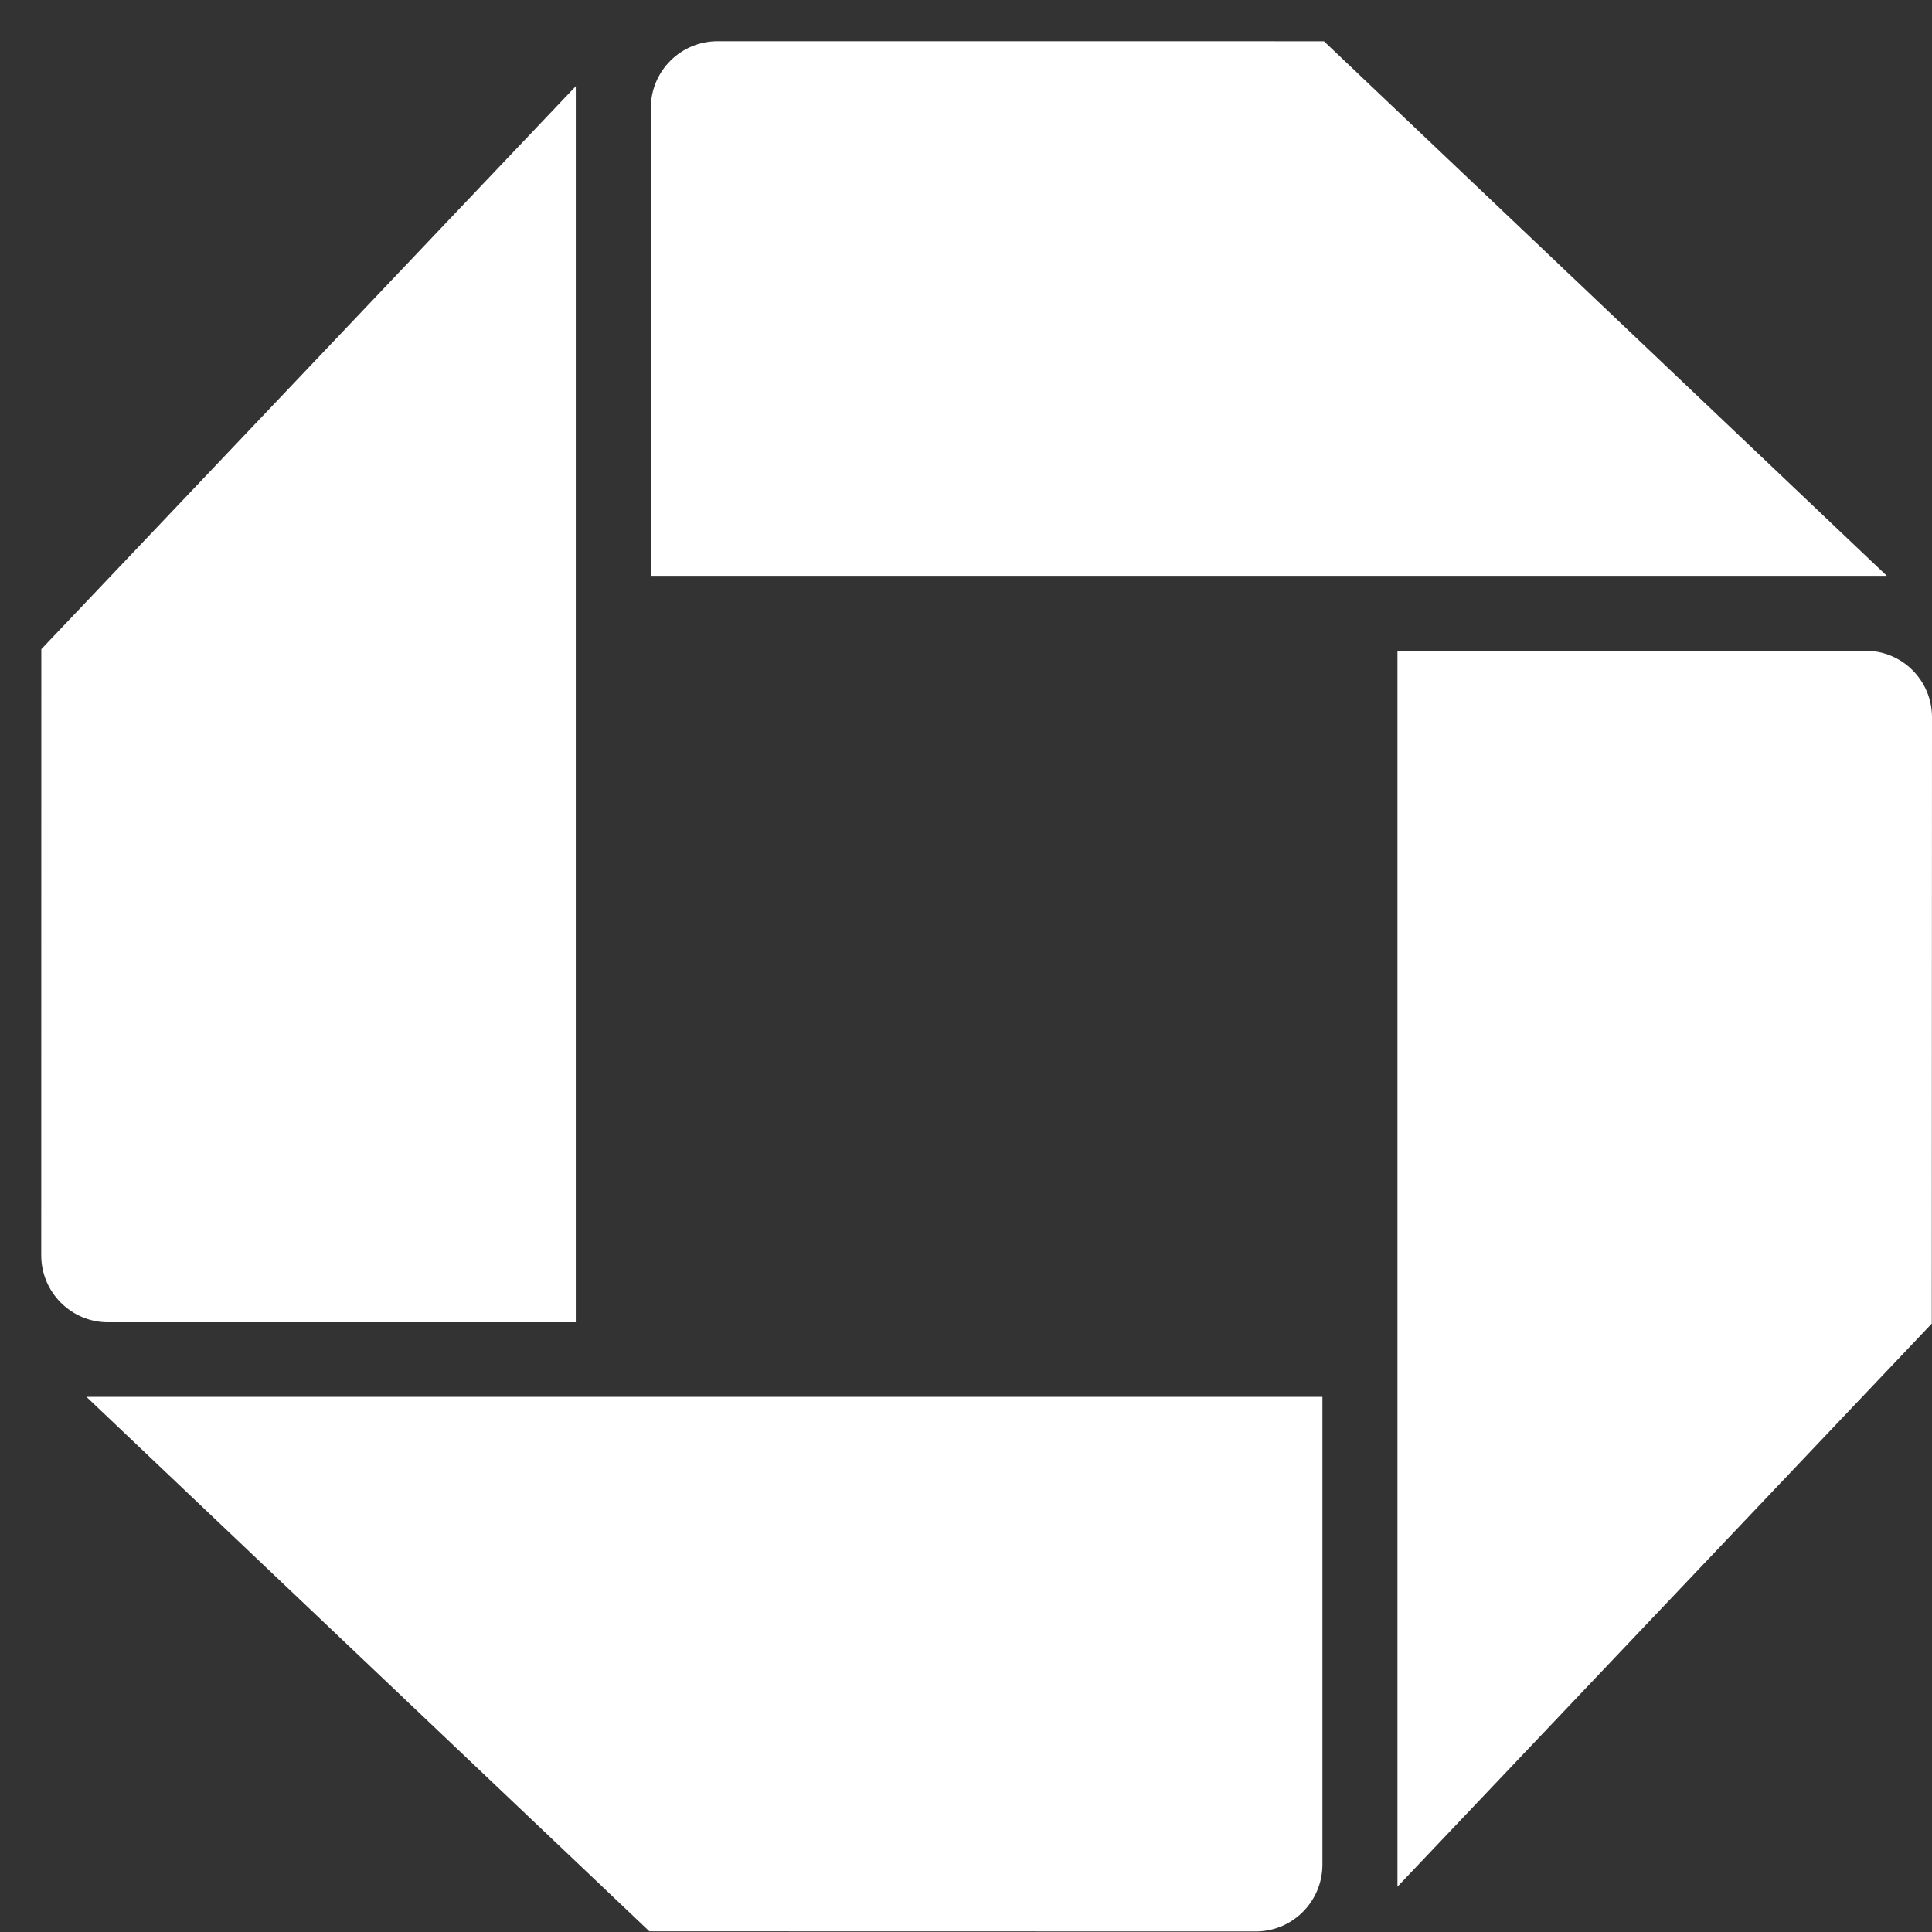<svg width="46" height="46" viewBox="0 0 46 46" fill="none" xmlns="http://www.w3.org/2000/svg">
<rect x="0" y="0" width="46" height="46" fill="#333333" stroke="none"/>
<path d="M17.085 0.981C16.207 0.981 15.496 1.692 15.496 2.569V13.71H44.924L31.523 0.982L17.085 0.981Z" fill="white"/>
<path d="M46 17.08C46 16.201 45.294 15.493 44.411 15.493H33.273V44.921L45.995 31.514L46 17.08Z" fill="white"/>
<path d="M29.899 45.987C30.775 45.987 31.486 45.274 31.486 44.395V33.259H2.058L15.461 45.984L29.899 45.987Z" fill="white"/>
<path d="M0.982 29.89C0.982 30.768 1.694 31.483 2.574 31.483H13.709V2.052L0.984 15.456L0.982 29.89Z" fill="white"/>
</svg>
